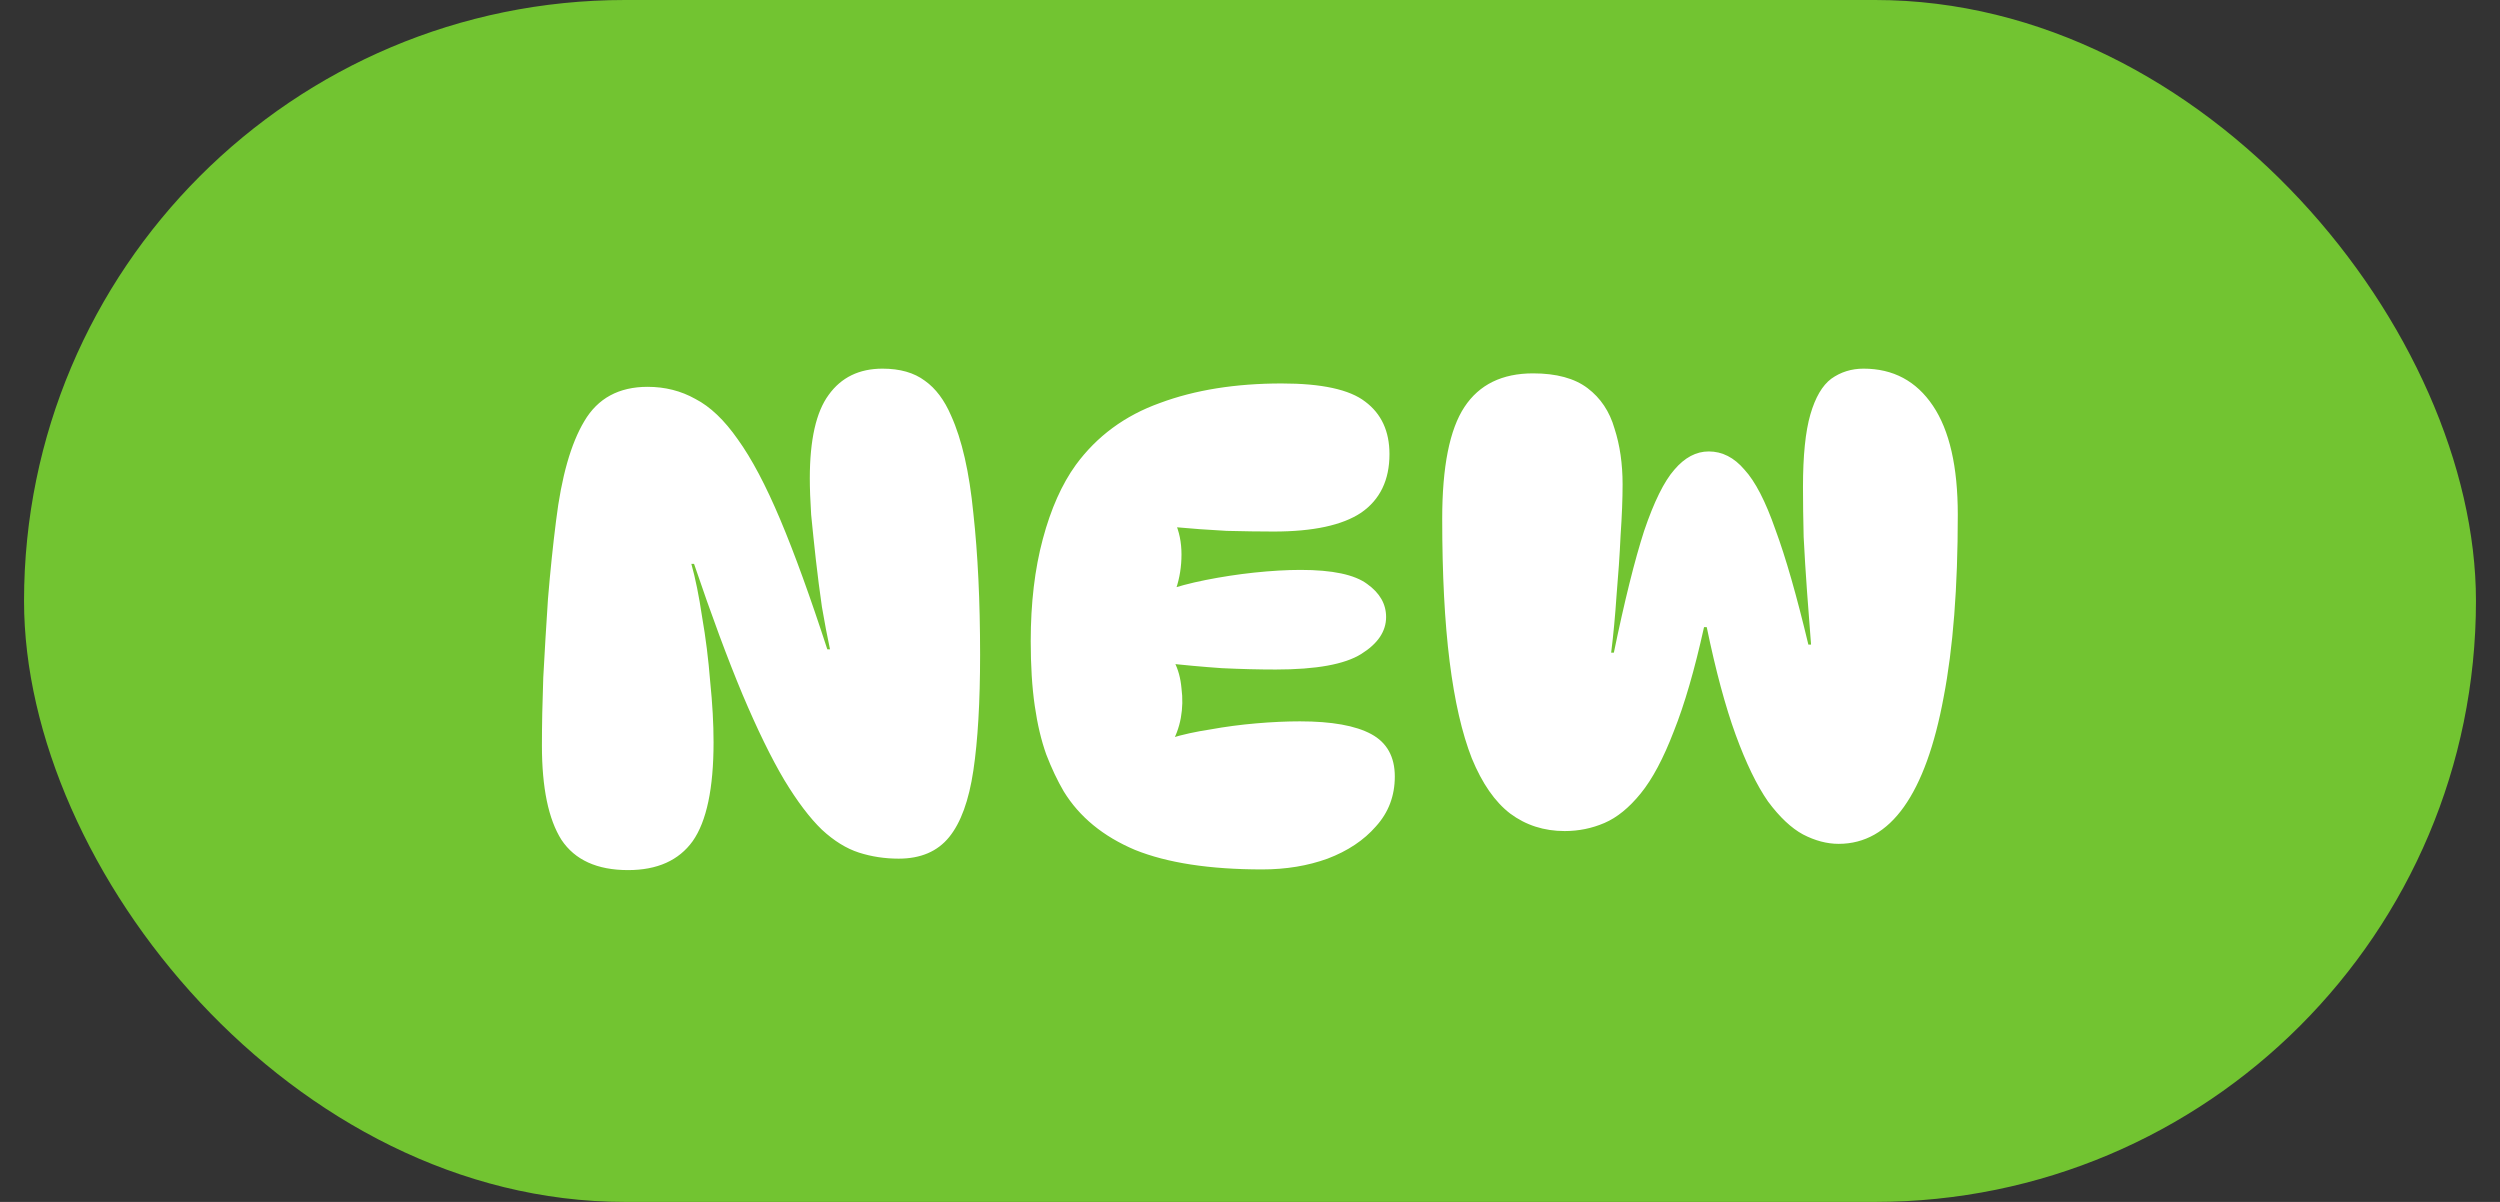 <svg width="52" height="25" viewBox="0 0 52 25" fill="none" xmlns="http://www.w3.org/2000/svg">
<rect x="0" y="0" width="52" height="25" fill="#333333" stroke="none"/>
<rect x="0.5" width="51" height="25" rx="12.5" fill="#72C431"/>
<path d="M13.47 8.046C13.834 8.046 14.165 8.13 14.464 8.298C14.772 8.457 15.066 8.737 15.346 9.138C15.635 9.539 15.929 10.095 16.228 10.804C16.527 11.513 16.853 12.414 17.208 13.506H17.264C17.208 13.245 17.152 12.951 17.096 12.624C17.049 12.297 17.007 11.971 16.97 11.644C16.933 11.308 16.9 10.995 16.872 10.706C16.853 10.407 16.844 10.155 16.844 9.95C16.844 9.147 16.975 8.569 17.236 8.214C17.497 7.85 17.871 7.668 18.356 7.668C18.72 7.668 19.014 7.752 19.238 7.92C19.462 8.079 19.644 8.321 19.784 8.648C20.008 9.143 20.162 9.819 20.246 10.678C20.339 11.527 20.386 12.507 20.386 13.618C20.386 14.598 20.339 15.401 20.246 16.026C20.153 16.651 19.985 17.113 19.742 17.412C19.499 17.711 19.149 17.86 18.692 17.86C18.403 17.86 18.127 17.818 17.866 17.734C17.605 17.65 17.348 17.491 17.096 17.258C16.844 17.015 16.583 16.67 16.312 16.222C16.041 15.765 15.752 15.172 15.444 14.444C15.136 13.707 14.8 12.801 14.436 11.728H14.38C14.464 12.027 14.539 12.395 14.604 12.834C14.679 13.263 14.735 13.711 14.772 14.178C14.819 14.635 14.842 15.055 14.842 15.438C14.842 16.399 14.697 17.085 14.408 17.496C14.119 17.897 13.671 18.098 13.064 18.098C12.42 18.098 11.958 17.888 11.678 17.468C11.407 17.039 11.272 16.385 11.272 15.508C11.272 15.088 11.281 14.617 11.3 14.094C11.328 13.562 11.361 13.016 11.398 12.456C11.445 11.887 11.501 11.345 11.566 10.832C11.678 9.917 11.874 9.227 12.154 8.76C12.434 8.284 12.873 8.046 13.47 8.046ZM26.66 7.976C27.491 7.976 28.07 8.102 28.396 8.354C28.733 8.606 28.901 8.97 28.901 9.446C28.901 9.987 28.704 10.393 28.312 10.664C27.921 10.925 27.314 11.056 26.492 11.056C26.203 11.056 25.877 11.051 25.512 11.042C25.148 11.023 24.766 10.995 24.364 10.958L24.434 10.846C24.528 11.051 24.575 11.28 24.575 11.532C24.575 11.784 24.537 12.022 24.462 12.246L24.238 12.288C24.472 12.204 24.752 12.129 25.078 12.064C25.405 11.999 25.741 11.947 26.087 11.91C26.441 11.873 26.763 11.854 27.052 11.854C27.715 11.854 28.177 11.952 28.439 12.148C28.7 12.335 28.831 12.563 28.831 12.834C28.831 13.133 28.658 13.389 28.312 13.604C27.967 13.819 27.375 13.926 26.535 13.926C26.189 13.926 25.816 13.917 25.415 13.898C25.013 13.87 24.607 13.833 24.197 13.786L24.421 13.758C24.505 13.917 24.556 14.103 24.575 14.318C24.602 14.523 24.598 14.729 24.561 14.934C24.523 15.139 24.453 15.326 24.351 15.494V15.354C24.593 15.279 24.869 15.219 25.177 15.172C25.485 15.116 25.802 15.074 26.128 15.046C26.455 15.018 26.759 15.004 27.038 15.004C27.701 15.004 28.196 15.093 28.523 15.27C28.849 15.447 29.012 15.741 29.012 16.152C29.012 16.553 28.882 16.899 28.62 17.188C28.369 17.477 28.032 17.701 27.613 17.86C27.202 18.009 26.749 18.084 26.255 18.084C25.163 18.084 24.28 17.949 23.608 17.678C22.946 17.398 22.451 16.992 22.125 16.46C21.994 16.236 21.872 15.979 21.761 15.69C21.658 15.401 21.578 15.065 21.523 14.682C21.466 14.29 21.439 13.842 21.439 13.338C21.439 12.545 21.523 11.835 21.691 11.21C21.858 10.585 22.087 10.071 22.377 9.67C22.815 9.073 23.398 8.643 24.127 8.382C24.855 8.111 25.699 7.976 26.66 7.976ZM29.998 10.79C29.998 9.707 30.152 8.933 30.46 8.466C30.768 7.999 31.244 7.766 31.888 7.766C32.373 7.766 32.752 7.869 33.022 8.074C33.293 8.279 33.48 8.559 33.582 8.914C33.694 9.259 33.75 9.647 33.75 10.076C33.75 10.375 33.736 10.729 33.708 11.14C33.69 11.541 33.661 11.957 33.624 12.386C33.596 12.806 33.559 13.203 33.512 13.576H33.568C33.792 12.493 34.002 11.649 34.198 11.042C34.404 10.435 34.614 10.011 34.828 9.768C35.043 9.516 35.281 9.39 35.542 9.39C35.822 9.39 36.069 9.516 36.284 9.768C36.508 10.011 36.723 10.426 36.928 11.014C37.143 11.593 37.371 12.391 37.614 13.408H37.67C37.642 13.053 37.614 12.685 37.586 12.302C37.558 11.919 37.535 11.541 37.516 11.168C37.507 10.795 37.502 10.449 37.502 10.132C37.502 9.479 37.553 8.975 37.656 8.62C37.759 8.265 37.904 8.018 38.09 7.878C38.286 7.738 38.51 7.668 38.762 7.668C39.378 7.668 39.859 7.925 40.204 8.438C40.55 8.951 40.722 9.707 40.722 10.706C40.722 12.218 40.624 13.483 40.428 14.5C40.242 15.508 39.966 16.269 39.602 16.782C39.238 17.295 38.785 17.552 38.244 17.552C38.002 17.552 37.754 17.487 37.502 17.356C37.26 17.225 37.017 16.997 36.774 16.67C36.541 16.334 36.317 15.872 36.102 15.284C35.888 14.696 35.687 13.949 35.5 13.044H35.444C35.248 13.931 35.038 14.654 34.814 15.214C34.599 15.774 34.371 16.203 34.128 16.502C33.886 16.801 33.633 17.006 33.372 17.118C33.111 17.23 32.836 17.286 32.546 17.286C32.117 17.286 31.739 17.165 31.412 16.922C31.095 16.679 30.829 16.297 30.614 15.774C30.409 15.251 30.255 14.579 30.152 13.758C30.049 12.937 29.998 11.947 29.998 10.79Z" fill="white"/>
</svg>
